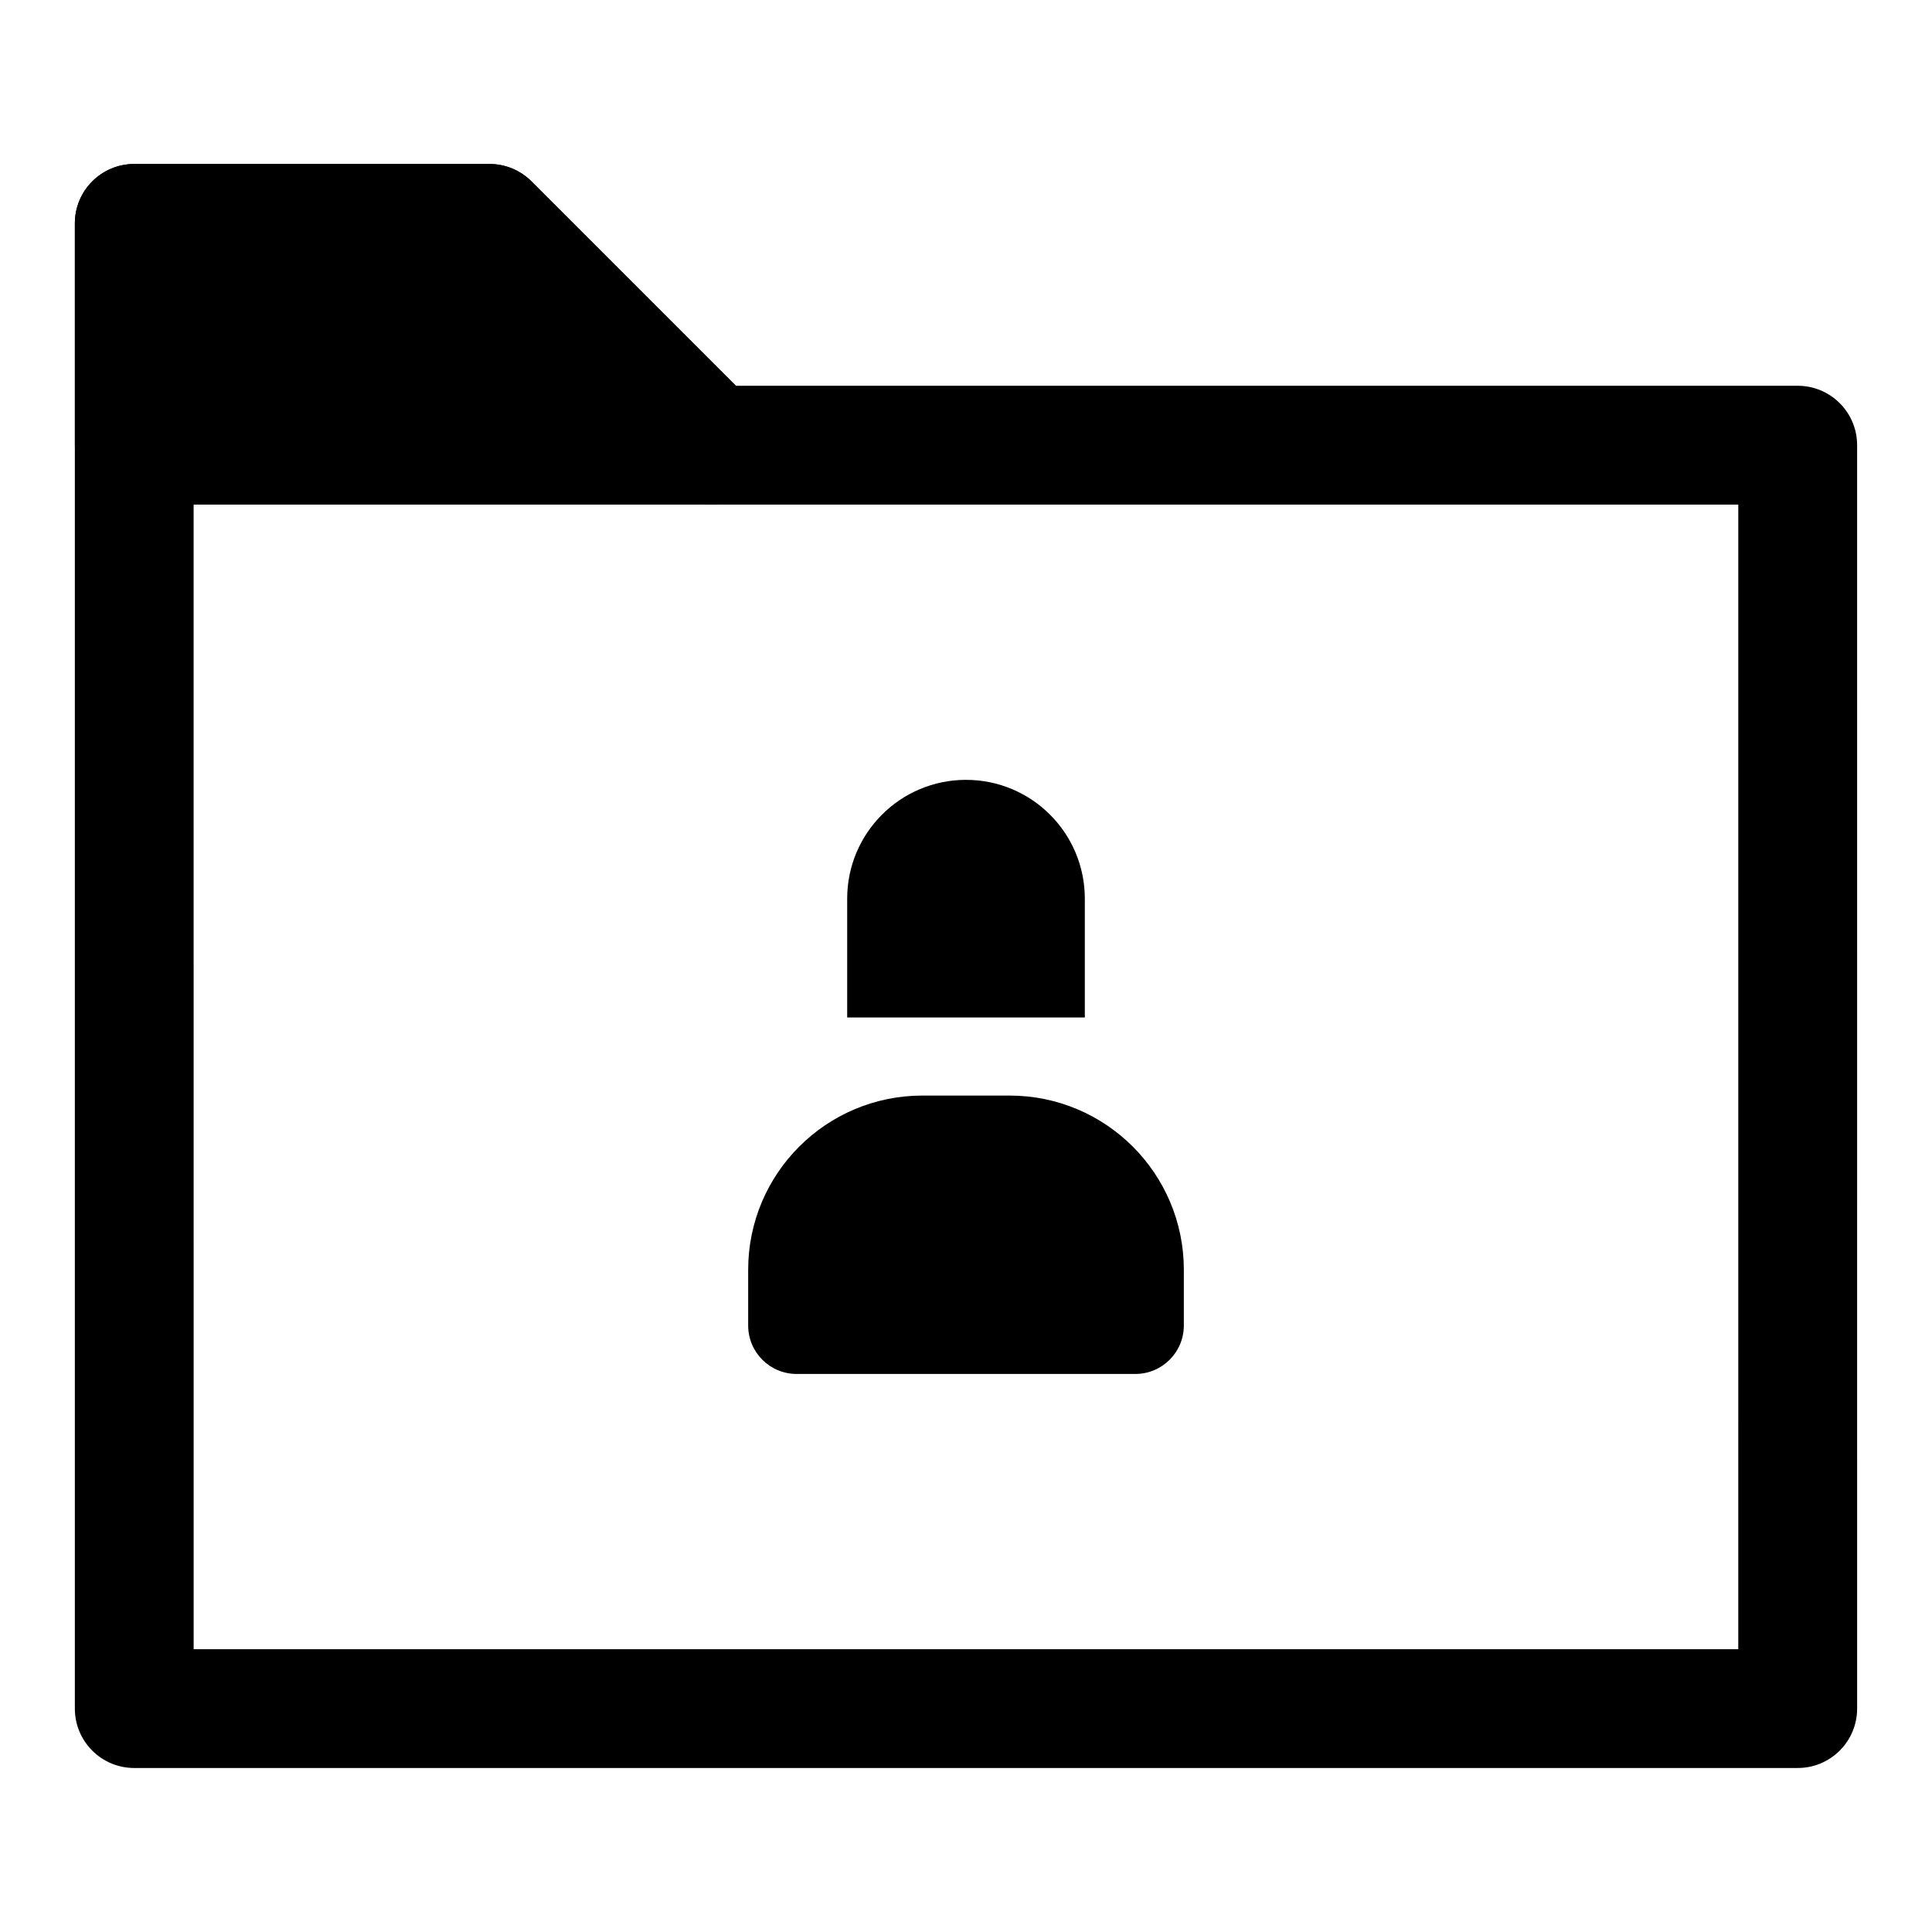 <?xml version="1.0" encoding="UTF-8"?>
<!-- Uploaded to: ICON Repo, www.svgrepo.com, Generator: ICON Repo Mixer Tools -->
<svg fill="#000000" width="800px" height="800px" version="1.1" viewBox="144 144 512 512" xmlns="http://www.w3.org/2000/svg">
 <g>
  <path d="m620.41 612.54h-440.83c-8.695 0-15.742-7.043-15.742-15.742v-393.6c0-8.703 7.051-15.742 15.742-15.742h94.133c4.176 0 8.18 1.66 11.133 4.613l54.168 54.168 281.4-0.004c8.695 0 15.742 7.043 15.742 15.742l0.004 334.82c0 8.699-7.051 15.742-15.746 15.742zm-425.09-31.488h409.34l0.004-303.33h-272.18c-4.176 0-8.18-1.66-11.133-4.613l-54.168-54.168h-71.871z"/>
  <path d="m332.5 261.98-58.777-58.777h-94.137v58.777z"/>
  <path d="m332.5 277.72h-152.91c-8.695 0-15.742-7.043-15.742-15.742l-0.004-58.781c0-8.703 7.051-15.742 15.742-15.742h94.133c4.176 0 8.18 1.66 11.133 4.613l58.777 58.777c4.504 4.504 5.852 11.27 3.414 17.16-2.434 5.883-8.176 9.715-14.539 9.715zm-137.17-31.488h99.16l-27.289-27.293h-71.871z"/>
  <path d="m444.89 508.11h-89.781c-7.09 0-12.836-5.746-12.836-12.836v-14.754c0-25.508 20.676-46.184 46.184-46.184h23.09c25.508 0 46.184 20.676 46.184 46.184v14.754c-0.004 7.086-5.75 12.836-12.84 12.836z"/>
  <path d="m400 350.67c-17.391 0-31.488 14.098-31.488 31.488v31.488h62.977v-31.488c0-17.391-14.098-31.488-31.488-31.488z"/>
 </g>
</svg>